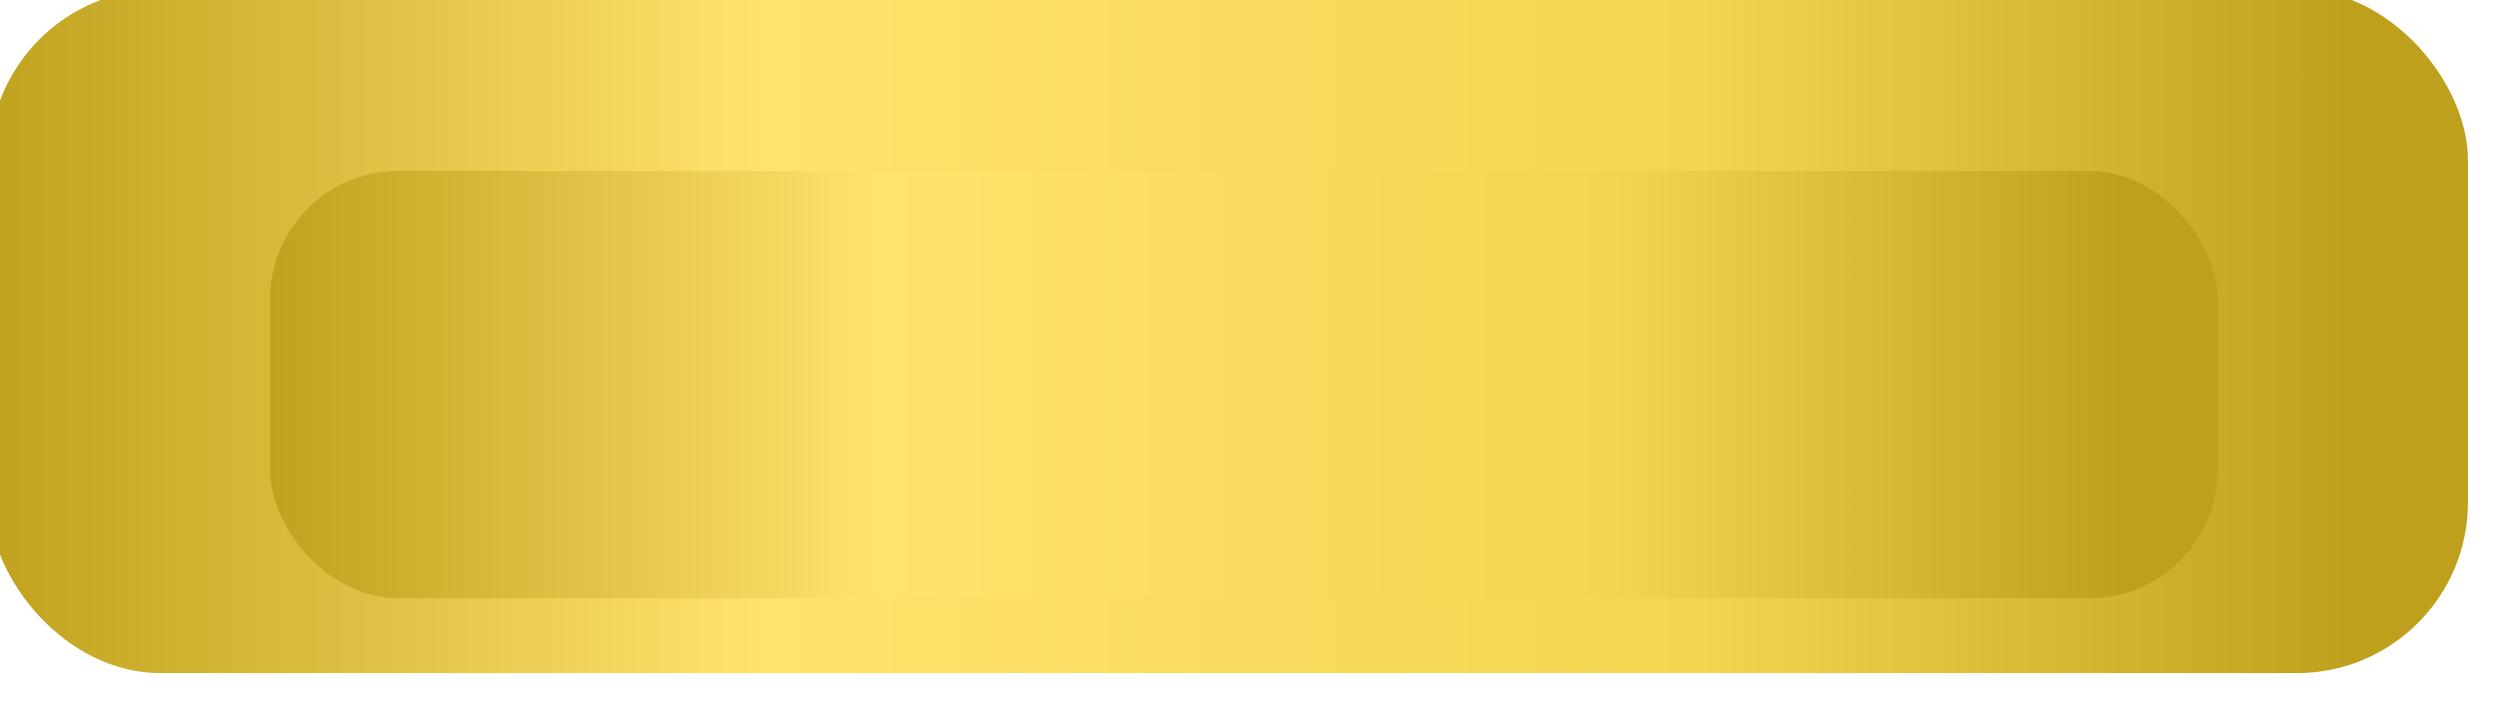 <?xml version="1.0" encoding="UTF-8"?> <svg xmlns="http://www.w3.org/2000/svg" width="468" height="132" viewBox="0 0 468 132" fill="none"> <g filter="url(#filter0_ddii_1632_21)"> <rect x="4" y="4" width="464" height="128" rx="32" fill="url(#paint0_linear_1632_21)"></rect> </g> <g filter="url(#filter1_d_1632_21)"> <rect x="49.571" y="26" width="364.571" height="80" rx="24" fill="url(#paint1_linear_1632_21)"></rect> </g> <defs> <filter id="filter0_ddii_1632_21" x="0" y="0" width="468" height="132" filterUnits="userSpaceOnUse" color-interpolation-filters="sRGB"> <feFlood flood-opacity="0" result="BackgroundImageFix"></feFlood> <feColorMatrix in="SourceAlpha" type="matrix" values="0 0 0 0 0 0 0 0 0 0 0 0 0 0 0 0 0 0 127 0" result="hardAlpha"></feColorMatrix> <feOffset dx="-2" dy="-2"></feOffset> <feGaussianBlur stdDeviation="1"></feGaussianBlur> <feComposite in2="hardAlpha" operator="out"></feComposite> <feColorMatrix type="matrix" values="0 0 0 0 0 0 0 0 0 0 0 0 0 0 0 0 0 0 1 0"></feColorMatrix> <feBlend mode="normal" in2="BackgroundImageFix" result="effect1_dropShadow_1632_21"></feBlend> <feColorMatrix in="SourceAlpha" type="matrix" values="0 0 0 0 0 0 0 0 0 0 0 0 0 0 0 0 0 0 127 0" result="hardAlpha"></feColorMatrix> <feOffset dx="-1" dy="-1"></feOffset> <feComposite in2="hardAlpha" operator="out"></feComposite> <feColorMatrix type="matrix" values="0 0 0 0 0 0 0 0 0 0 0 0 0 0 0 0 0 0 1 0"></feColorMatrix> <feBlend mode="normal" in2="effect1_dropShadow_1632_21" result="effect2_dropShadow_1632_21"></feBlend> <feBlend mode="normal" in="SourceGraphic" in2="effect2_dropShadow_1632_21" result="shape"></feBlend> <feColorMatrix in="SourceAlpha" type="matrix" values="0 0 0 0 0 0 0 0 0 0 0 0 0 0 0 0 0 0 127 0" result="hardAlpha"></feColorMatrix> <feOffset dx="-2" dy="-2"></feOffset> <feGaussianBlur stdDeviation="1"></feGaussianBlur> <feComposite in2="hardAlpha" operator="arithmetic" k2="-1" k3="1"></feComposite> <feColorMatrix type="matrix" values="0 0 0 0 0 0 0 0 0 0 0 0 0 0 0 0 0 0 1 0"></feColorMatrix> <feBlend mode="normal" in2="shape" result="effect3_innerShadow_1632_21"></feBlend> <feColorMatrix in="SourceAlpha" type="matrix" values="0 0 0 0 0 0 0 0 0 0 0 0 0 0 0 0 0 0 127 0" result="hardAlpha"></feColorMatrix> <feOffset dx="-1" dy="-1"></feOffset> <feComposite in2="hardAlpha" operator="arithmetic" k2="-1" k3="1"></feComposite> <feColorMatrix type="matrix" values="0 0 0 0 0 0 0 0 0 0 0 0 0 0 0 0 0 0 1 0"></feColorMatrix> <feBlend mode="normal" in2="effect3_innerShadow_1632_21" result="effect4_innerShadow_1632_21"></feBlend> </filter> <filter id="filter1_d_1632_21" x="34.571" y="16" width="396.571" height="112" filterUnits="userSpaceOnUse" color-interpolation-filters="sRGB"> <feFlood flood-opacity="0" result="BackgroundImageFix"></feFlood> <feColorMatrix in="SourceAlpha" type="matrix" values="0 0 0 0 0 0 0 0 0 0 0 0 0 0 0 0 0 0 127 0" result="hardAlpha"></feColorMatrix> <feOffset dx="1" dy="6"></feOffset> <feGaussianBlur stdDeviation="8"></feGaussianBlur> <feComposite in2="hardAlpha" operator="out"></feComposite> <feColorMatrix type="matrix" values="0 0 0 0 0 0 0 0 0 0 0 0 0 0 0 0 0 0 0.73 0"></feColorMatrix> <feBlend mode="normal" in2="BackgroundImageFix" result="effect1_dropShadow_1632_21"></feBlend> <feBlend mode="normal" in="SourceGraphic" in2="effect1_dropShadow_1632_21" result="shape"></feBlend> </filter> <linearGradient id="paint0_linear_1632_21" x1="4" y1="68" x2="447.252" y2="68" gradientUnits="userSpaceOnUse"> <stop stop-color="#C0A21E"></stop> <stop offset="0.328" stop-color="#FFE36B"></stop> <stop offset="0.723" stop-color="#F3D551"></stop> <stop offset="1" stop-color="#BEA01C"></stop> </linearGradient> <linearGradient id="paint1_linear_1632_21" x1="49.571" y1="66" x2="397.841" y2="66" gradientUnits="userSpaceOnUse"> <stop stop-color="#C0A21E"></stop> <stop offset="0.328" stop-color="#FFE36B"></stop> <stop offset="0.723" stop-color="#F3D551"></stop> <stop offset="1" stop-color="#BEA01C"></stop> </linearGradient> </defs> </svg> 